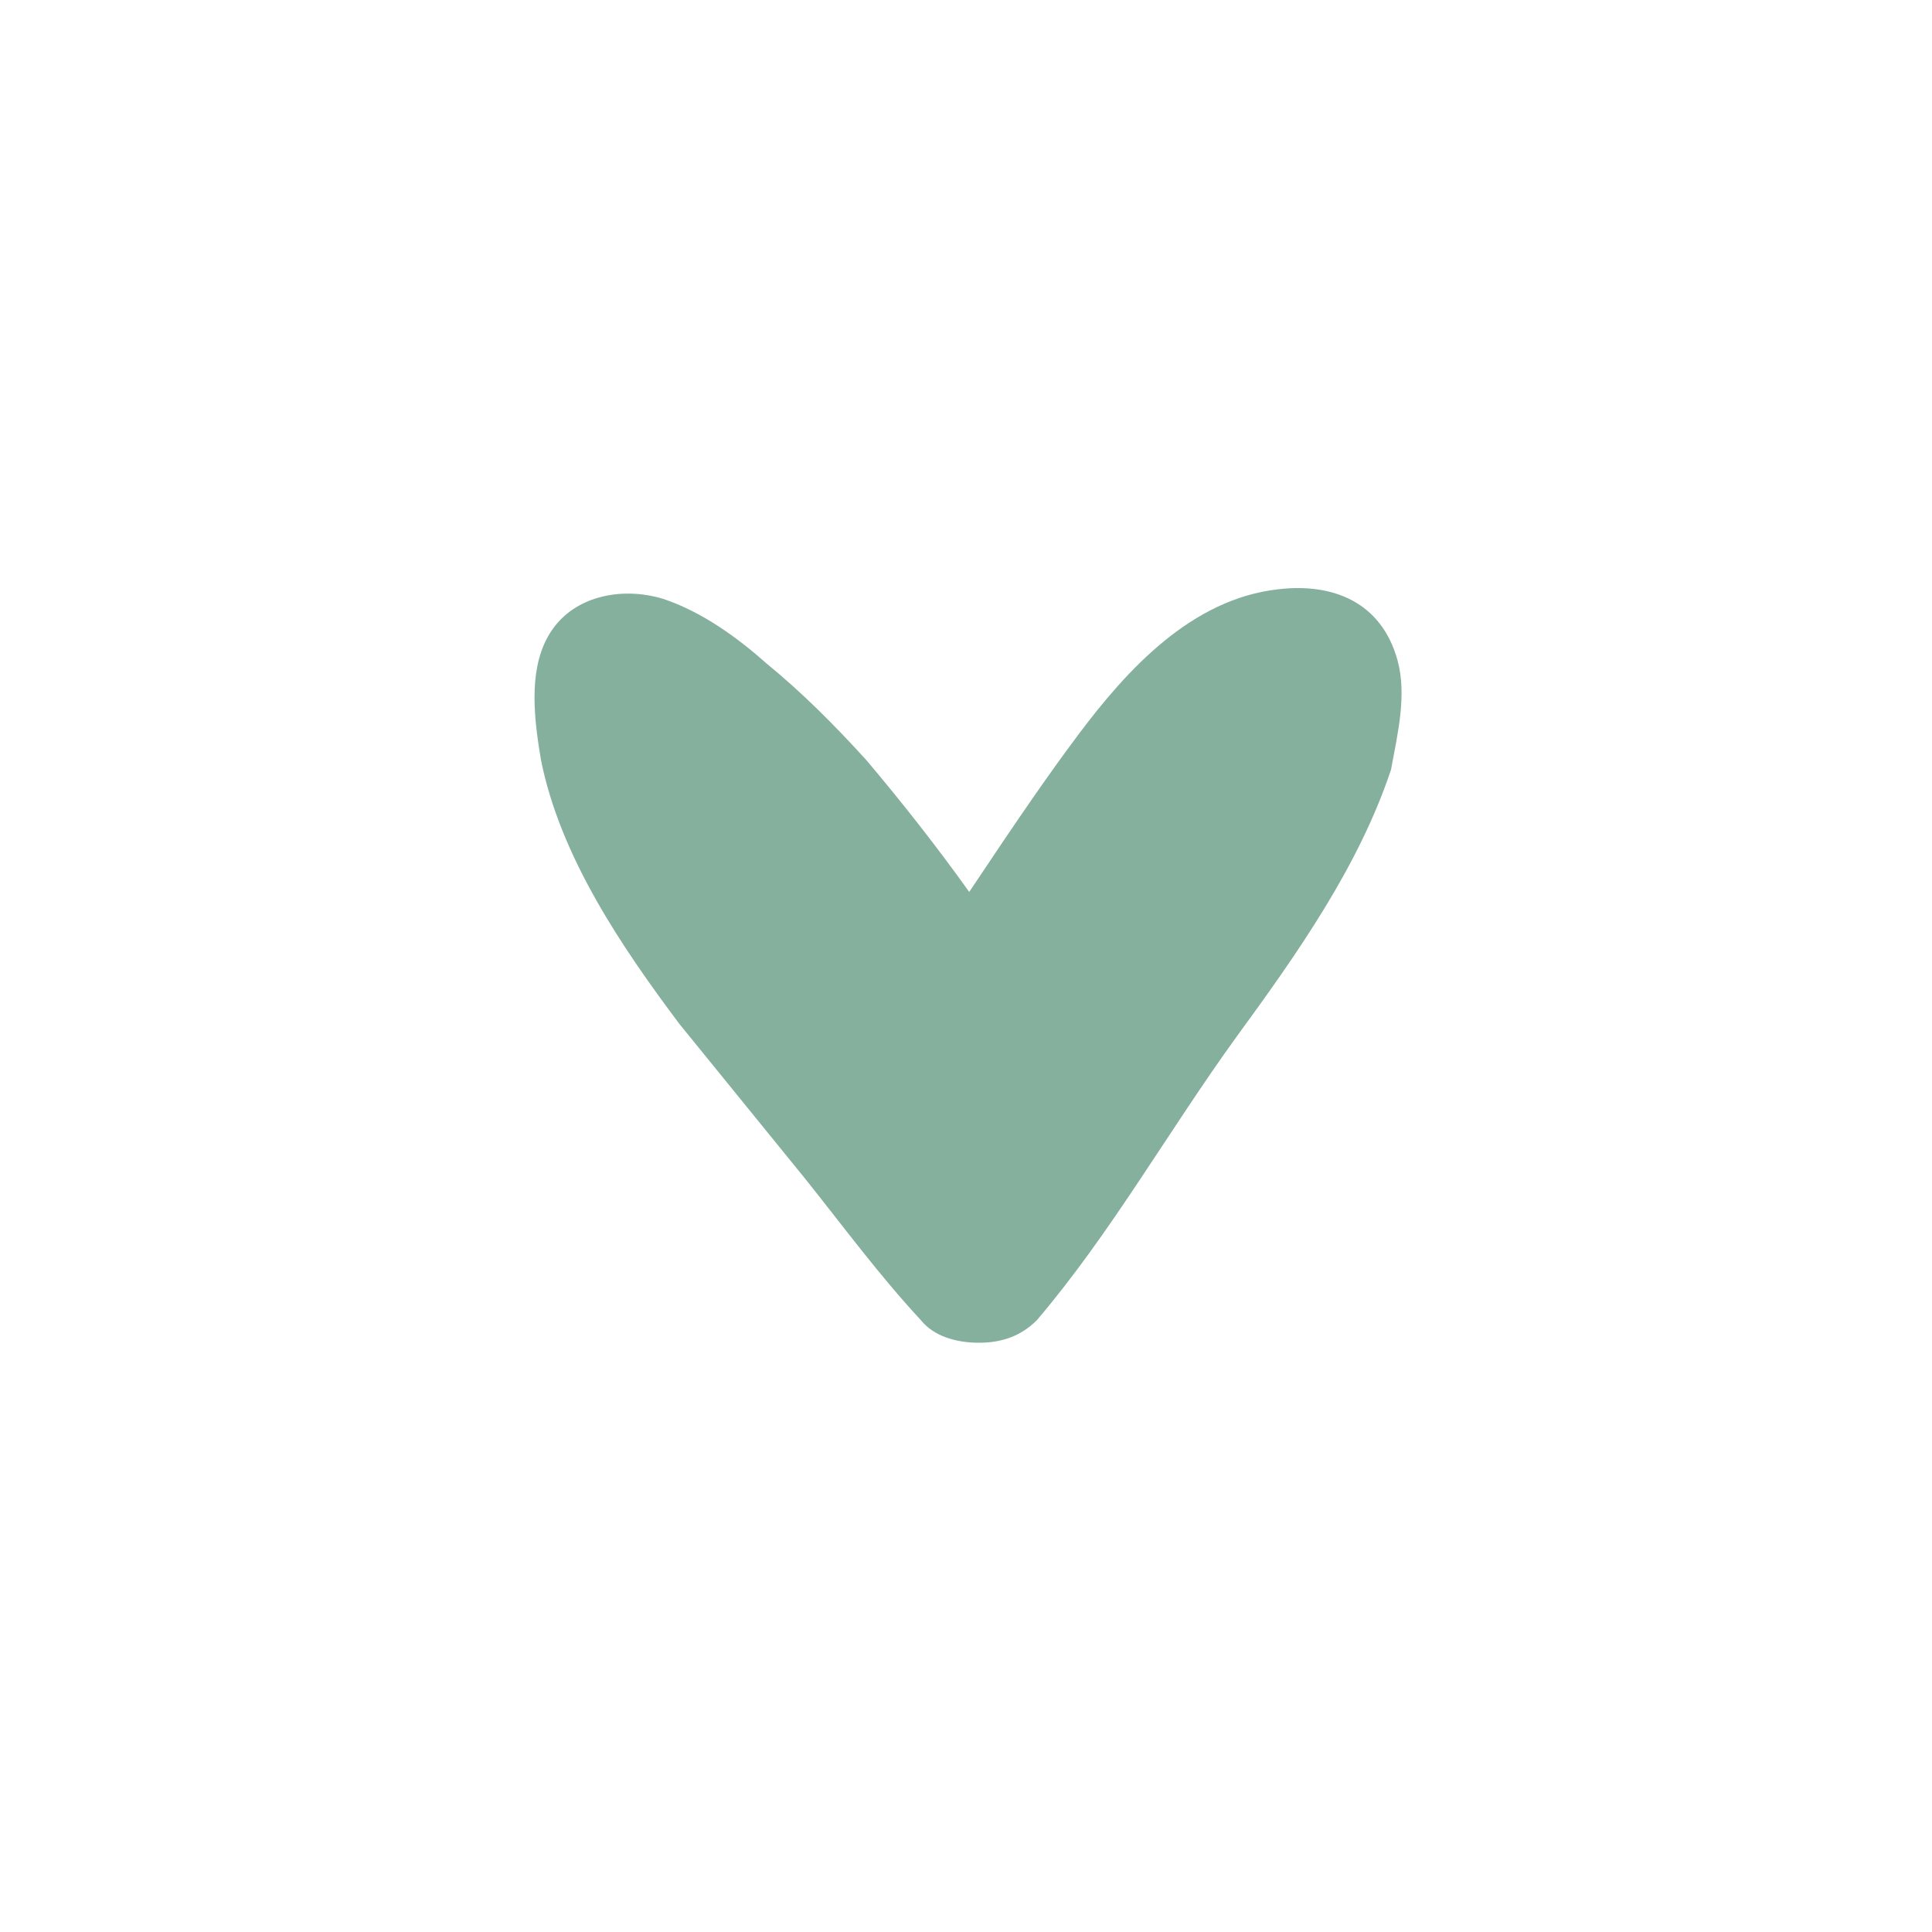 <svg xml:space="preserve" style="enable-background:new 0 0 60 60;" viewBox="0 0 60 60" y="0px" x="0px" xmlns:xlink="http://www.w3.org/1999/xlink" xmlns="http://www.w3.org/2000/svg" id="Ebene_1" version="1.1">
    <path d="M43.4,20.5c-0.5-1.8-2-2.4-3.7-2.2c-2.7,0.3-4.7,2.5-6.2,4.5c-0.9,1.2-1.8,2.5-3.4,4.9c-1-1.4-2.1-2.8-3.2-4.1
	c-1-1.1-2-2.1-3.1-3c-0.9-0.8-2-1.6-3.2-2c-1.3-0.4-2.9-0.1-3.6,1.2c-0.6,1.1-0.4,2.6-0.2,3.8c0.6,3,2.5,5.8,4.3,8.2
	c1.3,1.6,2.6,3.2,3.9,4.8c1.2,1.5,2.3,3,3.6,4.4c0.4,0.5,1.1,0.7,1.8,0.7c0.7,0,1.3-0.2,1.8-0.7c2.3-2.7,4.1-5.9,6.2-8.8
	c1.9-2.6,3.8-5.3,4.8-8.3C43.4,22.8,43.7,21.6,43.4,20.5z" style="fill:#85B09E;"></path>
</svg>
